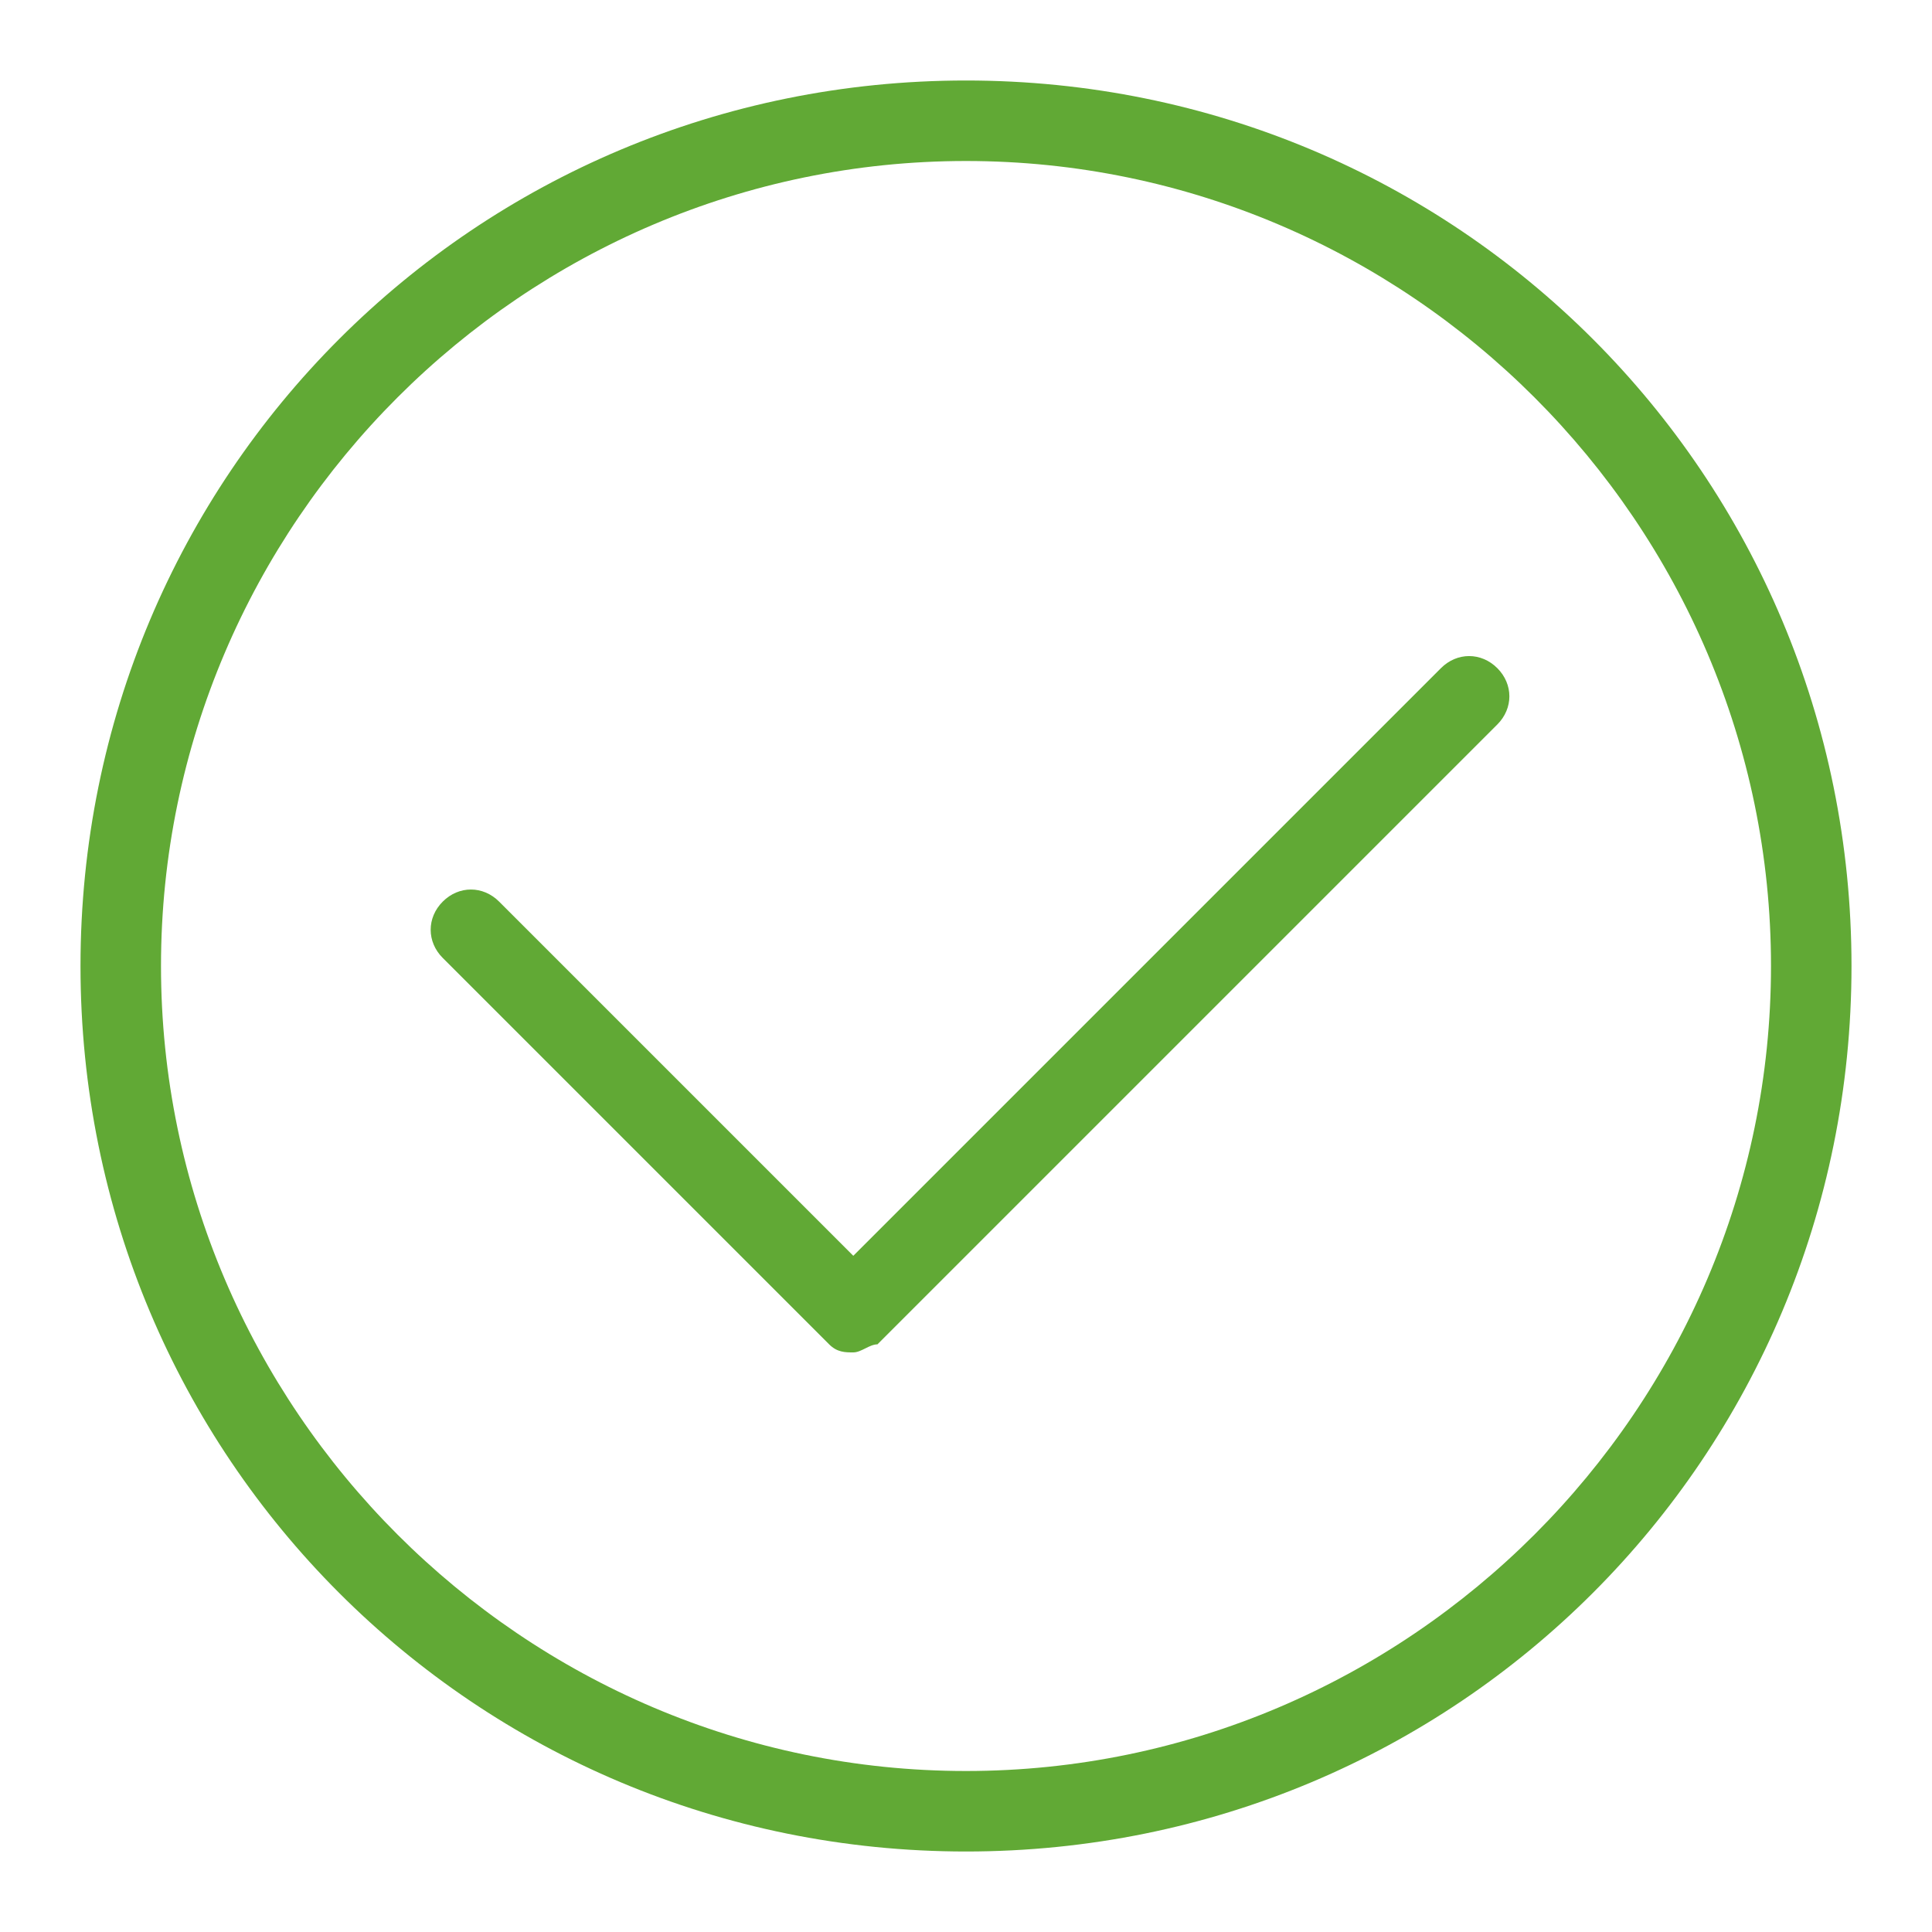 <?xml version="1.0" encoding="utf-8"?>
<!-- Generator: Adobe Illustrator 23.0.1, SVG Export Plug-In . SVG Version: 6.00 Build 0)  -->
<svg version="1.1" id="Ebene_1" xmlns="http://www.w3.org/2000/svg" xmlns:xlink="http://www.w3.org/1999/xlink" x="0px" y="0px"
	 viewBox="0 0 24 24" style="enable-background:new 0 0 24 24;" xml:space="preserve">
<style type="text/css">
	.st0{fill:#61a935;}
</style>
<g id="Check_1">
	<g>
		<g>
			<path class="st0" d="M12,23C5.9,23,1,18.1,1,12S5.9,1,12,1s11,4.9,11,11S18.1,23,12,23z M12,2C6.5,2,2,6.5,2,12s4.5,10,10,10
				s10-4.5,10-10S17.5,2,12,2z"/>
		</g>
		<g>
			<path class="st0" d="M10.6,16.8c-0.1,0-0.2,0-0.3-0.1l-4.8-4.8c-0.2-0.2-0.2-0.5,0-0.7c0.2-0.2,0.5-0.2,0.7,0l4.4,4.4l7.3-7.3
				c0.2-0.2,0.5-0.2,0.7,0s0.2,0.5,0,0.7l-7.7,7.7C10.8,16.7,10.7,16.8,10.6,16.8z"/>
		</g>
	</g>
</g>
</svg>
